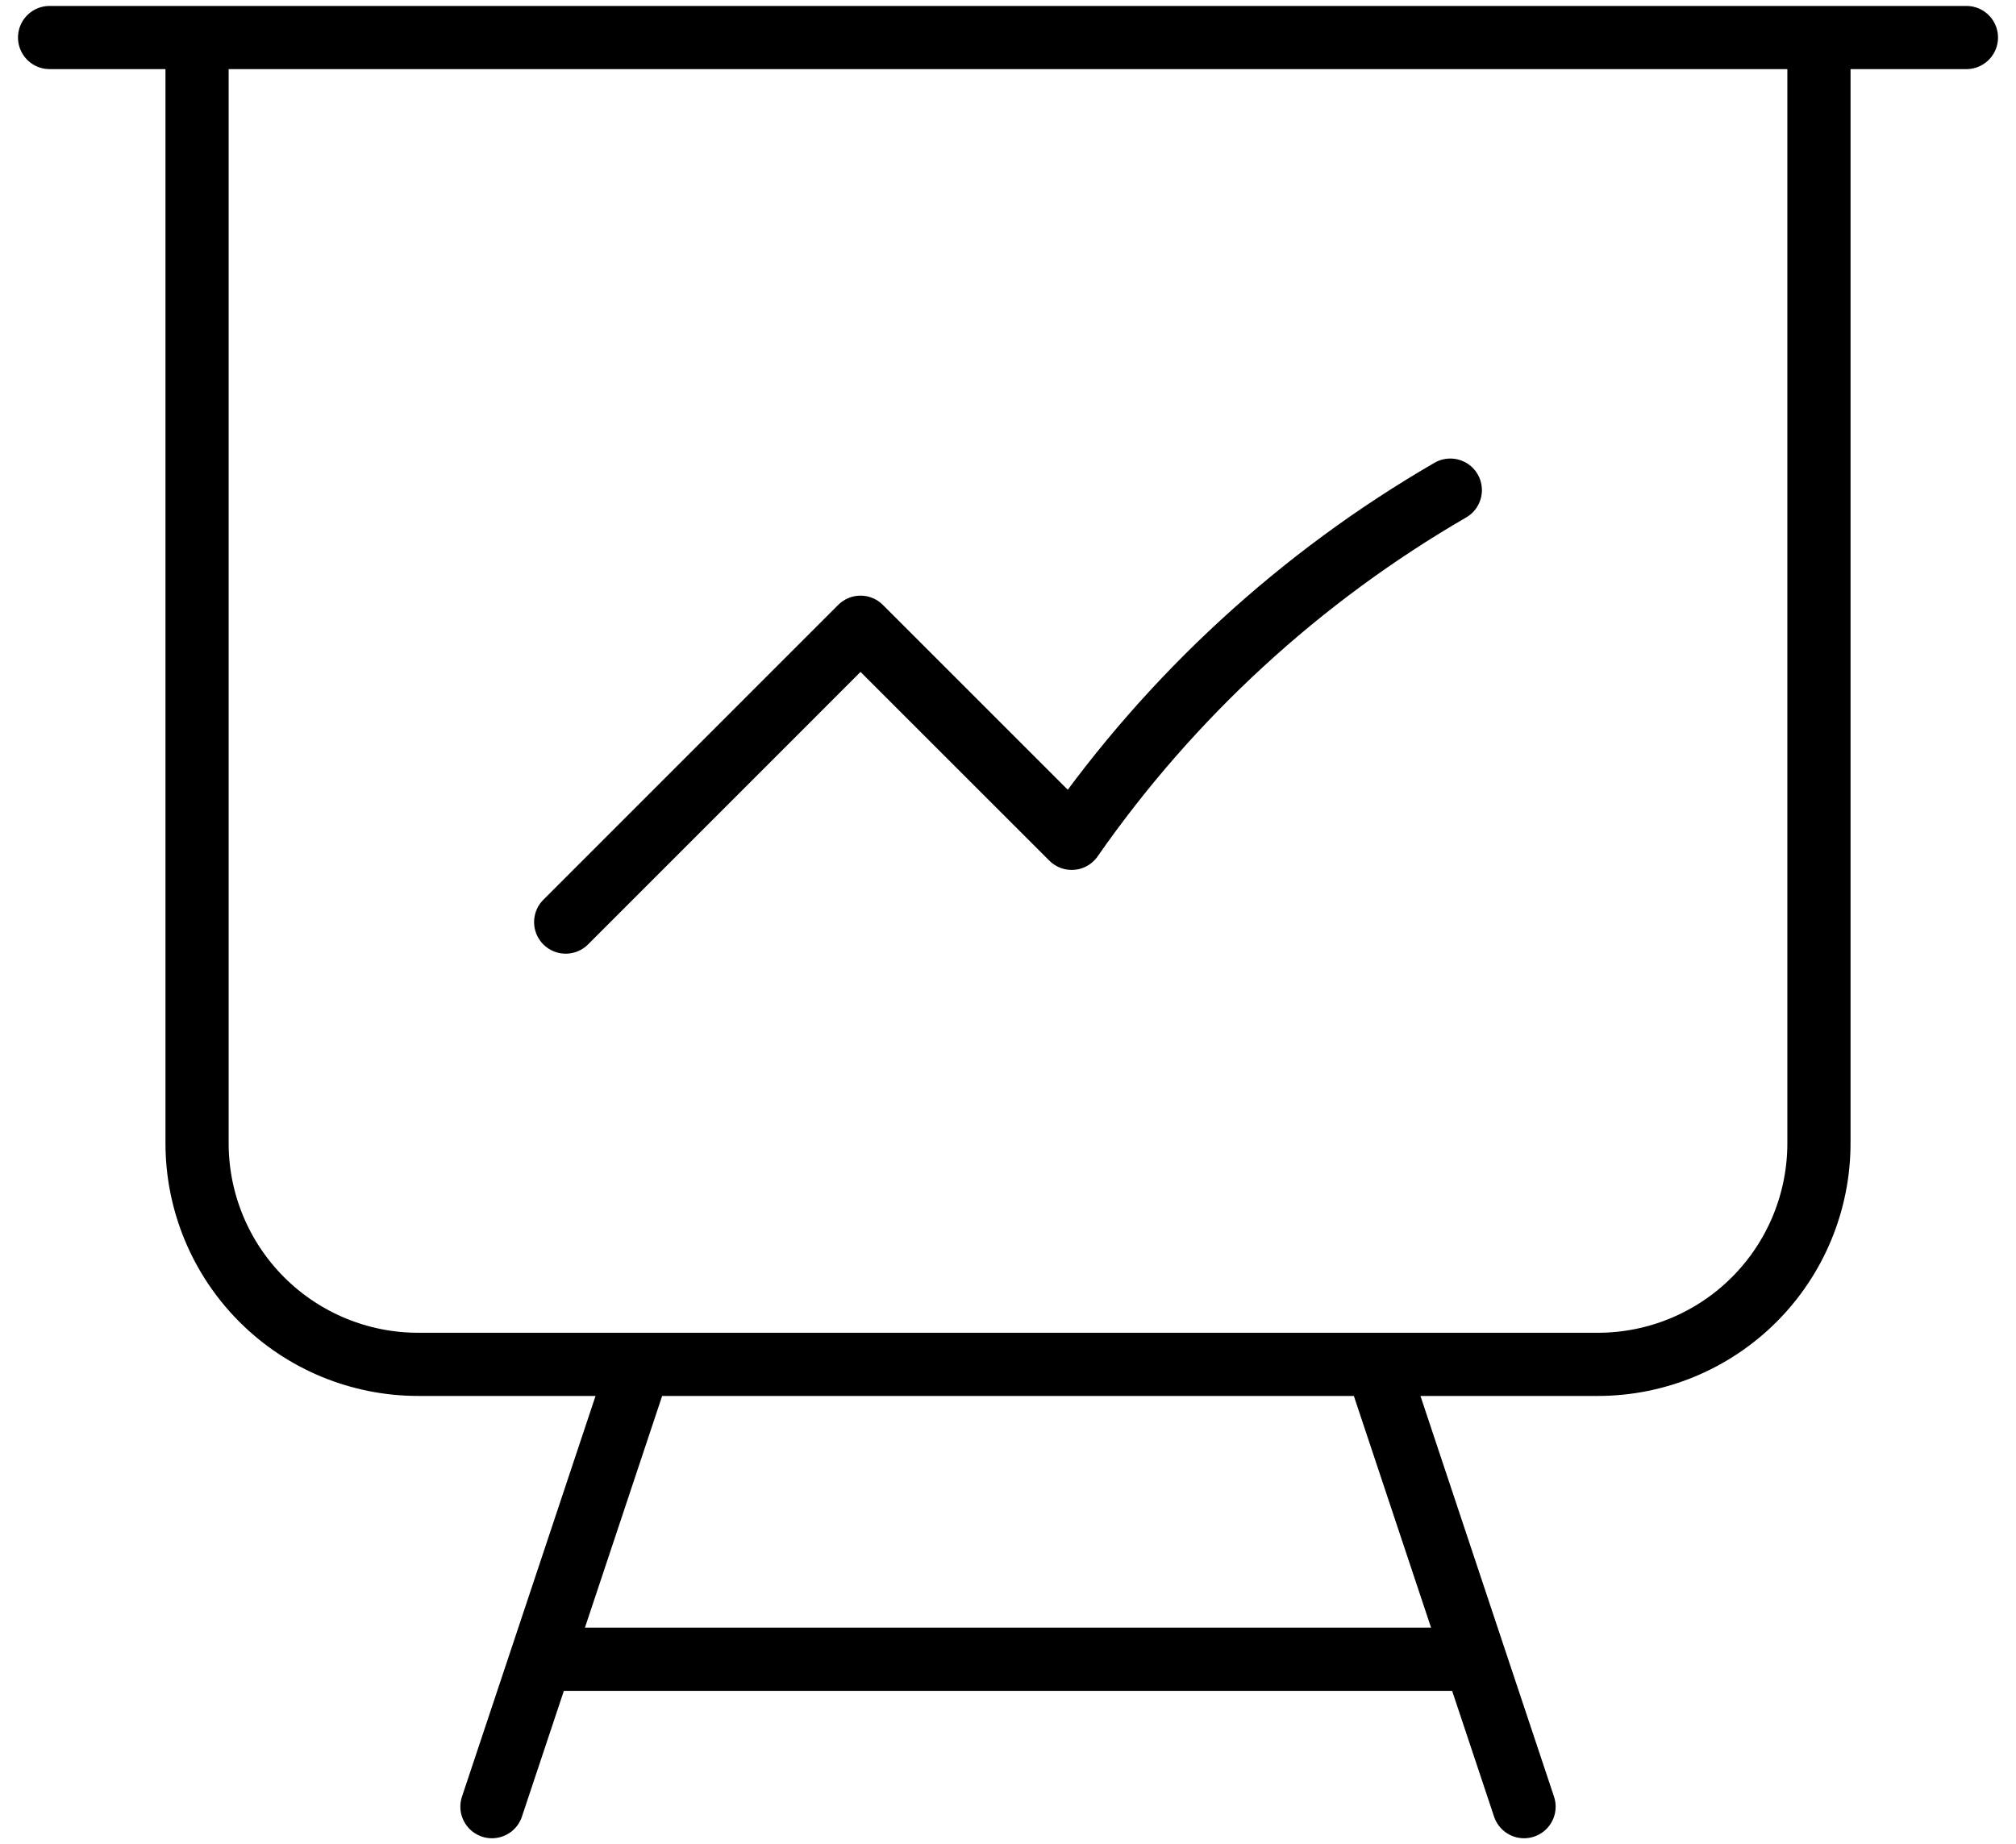 <svg width="47" height="43" viewBox="0 0 47 43" fill="none" xmlns="http://www.w3.org/2000/svg">
<path d="M4.594 0.875V26.656C4.594 28.024 5.137 29.335 6.104 30.302C7.071 31.269 8.382 31.812 9.75 31.812H14.906M4.594 0.875H1.156M4.594 0.875H42.406M14.906 31.812H32.094M14.906 31.812L12.615 38.688M42.406 0.875H45.844M42.406 0.875V26.656C42.406 28.024 41.863 29.335 40.896 30.302C39.929 31.269 38.617 31.812 37.25 31.812H32.094M32.094 31.812L34.385 38.688M12.615 38.688H34.385M12.615 38.688L11.469 42.125M34.385 38.688L35.531 42.125M13.188 21.5L20.062 14.625L24.985 19.547C27.298 16.228 30.311 13.456 33.812 11.428" stroke="black" stroke-width="1.473" stroke-linecap="round" stroke-linejoin="round"/>
</svg>
